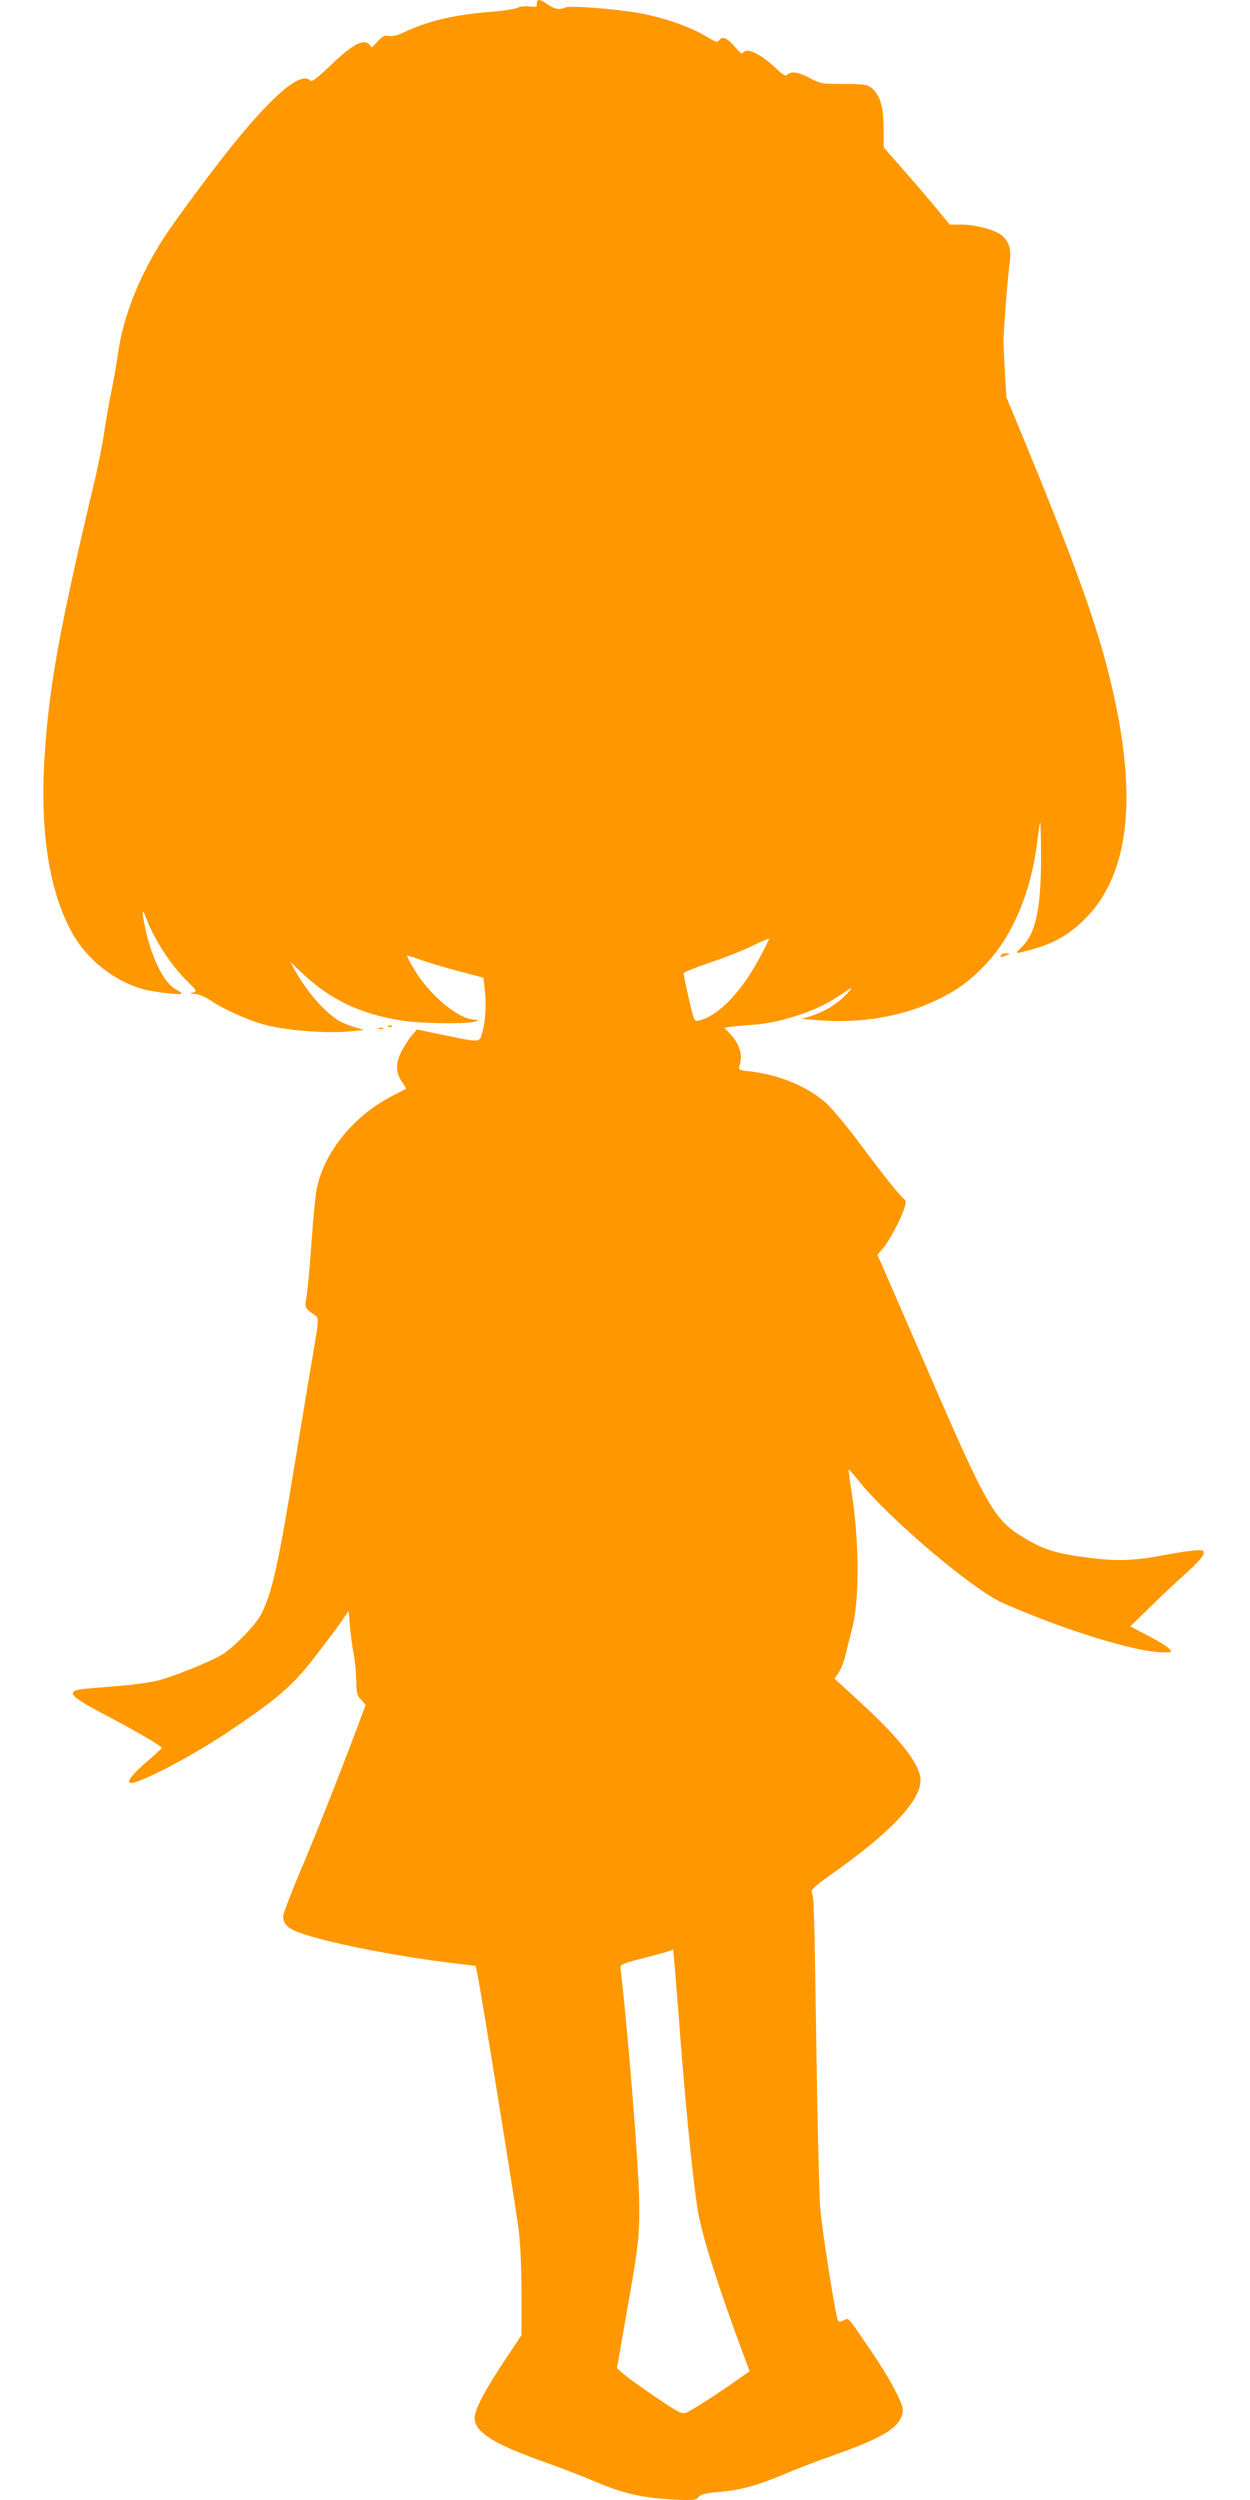 <?xml version="1.0" standalone="no"?>
<!DOCTYPE svg PUBLIC "-//W3C//DTD SVG 20010904//EN"
 "http://www.w3.org/TR/2001/REC-SVG-20010904/DTD/svg10.dtd">
<svg version="1.0" xmlns="http://www.w3.org/2000/svg"
 width="640pt" height="1280pt" viewBox="0 0 640 1280"
 preserveAspectRatio="xMidYMid meet">
<g transform="translate(0,1280) scale(0.1,-0.1)"
fill="#ff9800" stroke="none">
<path d="M2749 12788 c-1 -7 -1 -16 -1 -20 1 -3 -16 -4 -37 -1 -21 3 -48 0
-60 -6 -12 -7 -77 -17 -144 -22 -186 -15 -318 -47 -440 -105 -31 -15 -59 -21
-76 -18 -22 5 -33 -1 -59 -30 -18 -20 -32 -32 -32 -27 0 6 -9 15 -20 21 -31
17 -90 -20 -191 -118 -69 -65 -92 -83 -101 -74 -47 47 -186 -69 -399 -333
-100 -124 -288 -377 -347 -468 -126 -193 -211 -405 -237 -593 -9 -60 -25 -152
-36 -204 -11 -52 -26 -142 -35 -200 -8 -58 -32 -179 -54 -270 -176 -742 -230
-1040 -252 -1398 -25 -393 28 -710 153 -918 75 -125 211 -229 349 -268 59 -16
200 -32 200 -23 0 4 -13 13 -30 22 -58 30 -119 149 -154 302 -19 85 -20 123
-2 73 43 -117 130 -252 216 -335 48 -48 50 -50 28 -57 -19 -5 -18 -6 10 -7 20
-1 52 -14 78 -32 70 -48 204 -107 292 -129 106 -26 296 -41 407 -32 l90 8 -55
17 c-30 9 -67 25 -82 35 -72 48 -156 145 -214 247 l-28 50 65 -61 c142 -133
293 -205 504 -239 97 -16 347 -19 380 -5 18 8 18 9 -5 9 -83 3 -229 124 -308
256 -23 38 -40 70 -38 72 1 2 36 -9 77 -24 41 -14 128 -40 194 -57 l120 -32 8
-69 c8 -75 2 -157 -15 -217 -14 -46 -10 -46 -193 -8 l-140 29 -28 -32 c-15
-18 -39 -56 -54 -85 -29 -60 -27 -108 8 -155 11 -16 19 -30 17 -32 -1 -1 -28
-15 -58 -30 -205 -102 -361 -291 -399 -485 -6 -30 -18 -152 -26 -270 -8 -118
-20 -242 -25 -275 -11 -64 -13 -59 44 -100 19 -14 19 -18 -12 -202 -18 -103
-59 -352 -92 -553 -87 -531 -117 -666 -173 -775 -25 -51 -136 -166 -196 -204
-52 -33 -224 -104 -320 -132 -35 -10 -120 -23 -190 -29 -69 -6 -154 -13 -188
-16 -113 -10 -97 -33 97 -135 167 -88 291 -161 288 -169 -2 -4 -36 -35 -75
-69 -69 -59 -101 -97 -89 -108 19 -19 288 117 482 245 256 170 337 238 443
369 51 65 116 151 145 191 l51 74 7 -81 c4 -45 12 -107 19 -139 6 -31 12 -92
13 -134 1 -66 4 -80 25 -101 l23 -26 -42 -113 c-95 -253 -222 -574 -299 -754
-44 -105 -81 -202 -81 -215 0 -44 27 -67 108 -93 166 -52 469 -111 742 -145
l135 -16 8 -35 c14 -62 195 -1181 211 -1305 10 -76 16 -197 16 -335 l0 -216
-85 -128 c-101 -151 -155 -254 -155 -295 0 -73 94 -133 356 -226 87 -31 206
-77 264 -102 139 -59 239 -82 389 -90 112 -6 125 -4 137 12 10 13 35 20 103
26 119 11 192 31 331 89 63 27 178 71 255 98 249 88 334 138 354 210 8 27 3
44 -30 112 -21 44 -79 140 -129 213 -123 181 -114 171 -140 157 -18 -9 -24 -9
-30 0 -11 18 -79 445 -90 568 -5 56 -14 421 -20 810 -11 746 -12 787 -24 813
-6 13 18 34 108 98 294 207 449 371 449 475 0 80 -99 208 -311 403 l-129 118
23 35 c12 19 27 58 33 85 6 28 20 84 31 125 41 146 41 443 1 705 -10 66 -18
121 -16 122 1 2 24 -25 52 -60 163 -200 586 -558 739 -625 321 -141 680 -251
818 -252 48 0 49 0 31 20 -9 10 -58 40 -108 66 l-90 47 104 101 c57 56 141
135 187 176 47 42 84 84 85 95 2 18 -3 20 -43 17 -25 -1 -91 -11 -148 -22
-162 -31 -250 -35 -402 -15 -158 20 -225 40 -321 98 -160 95 -191 148 -519
907 -104 239 -200 460 -213 490 l-25 55 30 35 c33 39 88 144 108 203 10 32 10
40 -3 50 -23 18 -102 117 -229 288 -64 86 -141 177 -170 203 -97 85 -241 144
-391 161 -54 6 -57 8 -51 28 18 57 2 110 -48 164 l-30 31 43 6 c24 3 76 7 114
10 89 7 202 36 297 76 65 27 101 48 188 107 16 10 10 1 -15 -26 -47 -50 -108
-88 -179 -112 l-51 -16 105 -8 c203 -14 412 22 576 100 112 52 179 101 264
191 137 147 230 370 261 627 6 51 13 94 15 96 2 2 4 -79 4 -181 0 -264 -28
-391 -101 -459 -37 -35 -35 -35 61 -8 109 30 186 75 265 154 238 238 276 660
114 1285 -70 271 -188 592 -441 1205 l-75 180 -8 130 c-4 72 -7 144 -7 160 1
63 22 333 31 395 9 71 2 101 -32 138 -28 31 -136 62 -212 62 l-62 0 -63 76
c-34 42 -110 131 -169 198 l-106 121 -1 100 c-1 112 -19 171 -62 205 -21 17
-40 20 -142 20 -111 0 -120 2 -173 30 -60 32 -96 37 -115 18 -9 -9 -20 -4 -50
24 -85 82 -159 118 -178 87 -4 -7 -18 3 -36 25 -41 50 -68 63 -84 42 -10 -15
-17 -13 -71 19 -79 47 -200 90 -320 114 -121 24 -377 45 -401 32 -26 -13 -54
-8 -89 17 -35 25 -52 28 -54 10z m1152 -4870 c-96 -187 -218 -318 -322 -343
-25 -6 -25 -5 -52 112 -15 65 -27 123 -27 129 0 6 57 29 128 53 70 23 168 61
217 85 50 24 91 42 93 41 1 -1 -15 -36 -37 -77z m-431 -5378 c38 -507 77 -908
105 -1070 21 -121 102 -377 223 -703 l40 -108 -62 -43 c-88 -63 -227 -153
-259 -167 -25 -11 -34 -7 -156 75 -71 48 -146 102 -166 119 l-36 32 39 225
c71 396 76 443 75 615 -1 178 -57 877 -96 1210 -2 17 14 23 127 52 71 18 131
35 134 38 3 3 7 4 8 2 2 -1 12 -126 24 -277z"/>
<path d="M5125 7910 c-7 -12 2 -12 30 0 19 8 19 9 -2 9 -12 1 -25 -3 -28 -9z"/>
<path d="M1988 7543 c7 -3 16 -2 19 1 4 3 -2 6 -13 5 -11 0 -14 -3 -6 -6z"/>
<path d="M1938 7533 c6 -2 18 -2 25 0 6 3 1 5 -13 5 -14 0 -19 -2 -12 -5z"/>
</g>
</svg>
